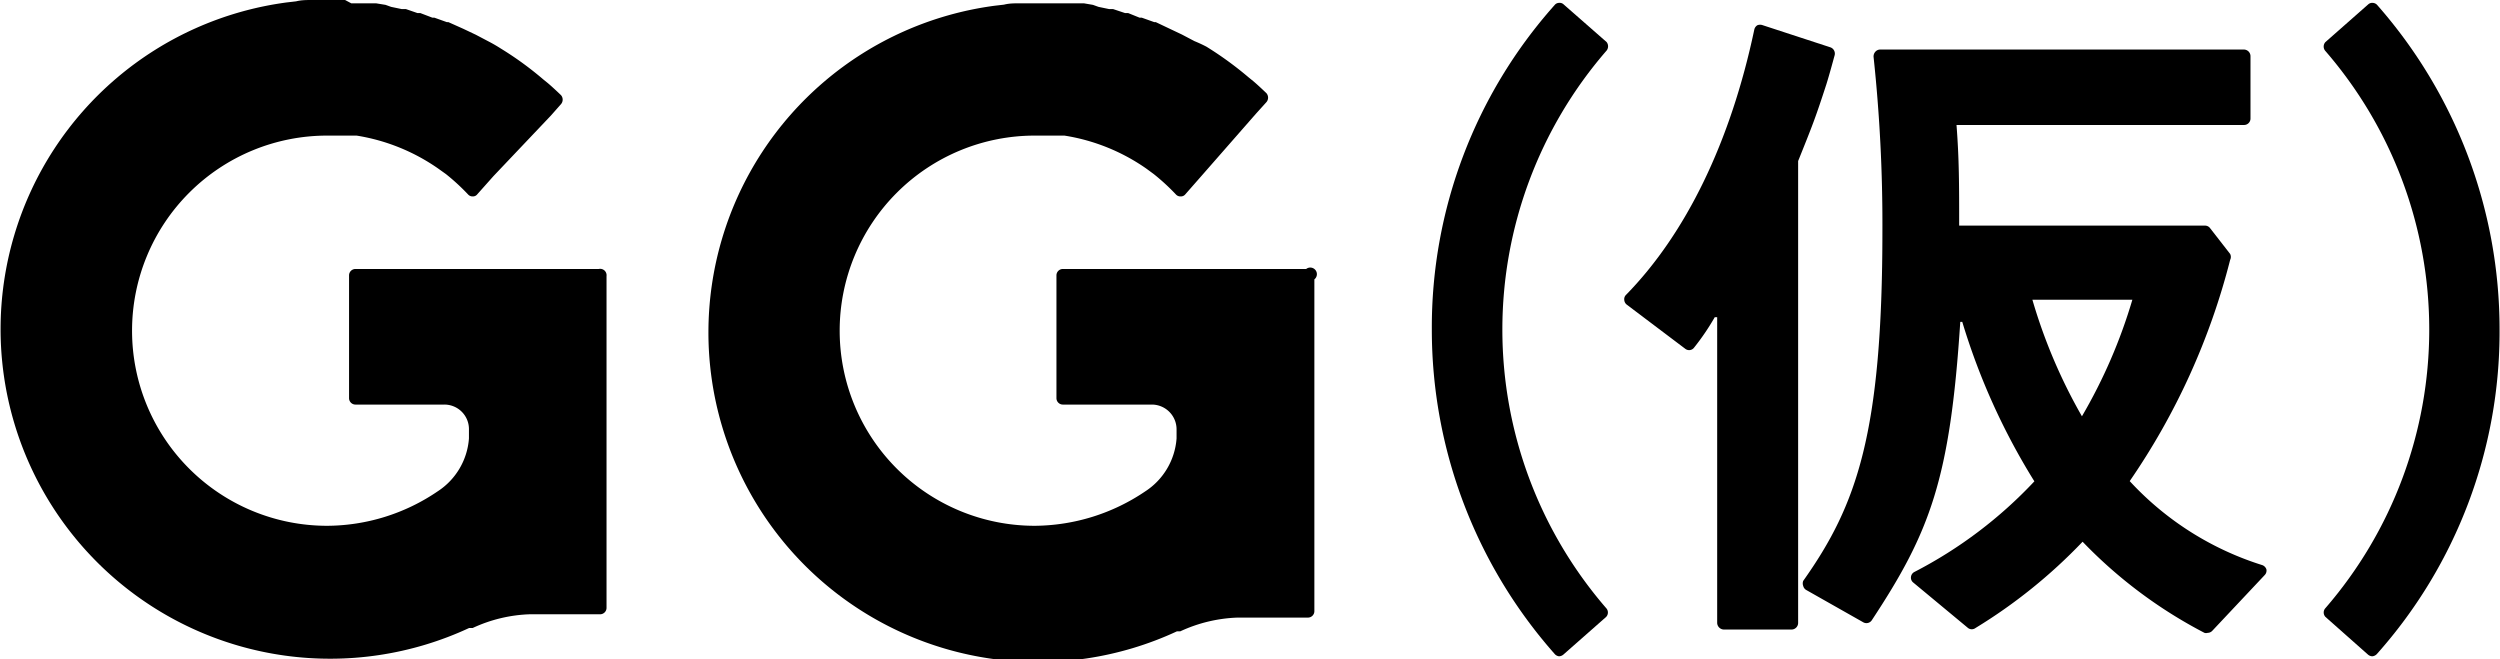<svg xmlns="http://www.w3.org/2000/svg" viewBox="0 0 113.02 29.8">
  <g id="レイヤー_2" data-name="レイヤー 2">
    <g id="レイヤー_1-2" data-name="レイヤー 1">
      <g>
        <path d="M27.07,12.16h-11a.29.29,0,0,0-.29.29V18a.29.29,0,0,0,.29.29h4a1.11,1.11,0,0,1,1.13,1.14v.39a3.12,3.12,0,0,1-1.41,2.39,8.94,8.94,0,0,1-5,1.56,8.82,8.82,0,0,1,0-17.64h.52l.35,0h.08l.38,0h0a8.89,8.89,0,0,1,3.69,1.49l0,0,.35.25h0a9.65,9.65,0,0,1,1,.92.27.27,0,0,0,.21.09h0a.25.25,0,0,0,.21-.1l.73-.82h0L24.9,5.23h0l.46-.52a.31.31,0,0,0,0-.41c-.19-.18-.39-.37-.59-.54h0l-.21-.17a15,15,0,0,0-1.91-1.39h0q-.28-.18-.57-.33h0l-.57-.3h0l-.57-.27,0,0L20.27,1,20.2,1l-.56-.2-.09,0L19,.59l-.13,0L18.35.41l-.19,0-.48-.1L17.43.22,17,.15l-.32,0-.38,0-.42,0L15.6,0l-.72,0-.76,0h0c-.25,0-.5,0-.73.06h0l-.43.05a14.9,14.9,0,1,0,8.25,28.28h0l.06,0,.1,0a6.62,6.62,0,0,1,2.58-.62h3.18a.29.29,0,0,0,.29-.29v-15A.29.29,0,0,0,27.07,12.16Z"/>
        <path d="M59.05,12.16h-11a.29.29,0,0,0-.29.29V18a.29.29,0,0,0,.29.29h4a1.12,1.12,0,0,1,1.14,1.14v.39a3.12,3.12,0,0,1-1.41,2.39,9,9,0,0,1-5,1.56,8.82,8.82,0,0,1,0-17.64h.53c.11,0,.23,0,.34,0h.08l.39,0h0a8.87,8.87,0,0,1,3.7,1.49l0,0,.34.25h0a9.75,9.75,0,0,1,1,.92.27.27,0,0,0,.21.09h0a.26.26,0,0,0,.22-.1l.72-.82h0l2.47-2.82h0l.47-.52a.31.31,0,0,0,0-.41c-.19-.18-.39-.37-.59-.54h0l-.21-.17a15.74,15.74,0,0,0-1.91-1.39h0A6.32,6.32,0,0,0,54,1.86h0l-.57-.3h0l-.57-.27,0,0L52.25,1l-.07,0-.56-.2-.1,0L51,.59l-.14,0L50.32.41l-.18,0-.48-.1L49.41.22,49,.15l-.31,0-.38,0-.43,0-.28,0-.72,0-.76,0h0c-.26,0-.5,0-.73.06h0l-.43.05a14.9,14.9,0,1,0,8.25,28.28h0l.06,0,.09,0a6.68,6.68,0,0,1,2.59-.62h3.18a.29.29,0,0,0,.29-.29v-15A.29.29,0,0,0,59.05,12.16Z"/>
        <path d="M72.63,1.9,70.69.2a.26.26,0,0,0-.21-.07.26.26,0,0,0-.2.1A21.89,21.89,0,0,0,64.73,14.9a22.12,22.12,0,0,0,5.55,14.66.31.31,0,0,0,.2.11h0a.32.32,0,0,0,.2-.08l1.93-1.7a.29.29,0,0,0,0-.4,19.24,19.24,0,0,1,0-25.18A.31.31,0,0,0,72.63,1.9Z"/>
        <path d="M82.94,2.5a.3.3,0,0,0-.19-.36l-3.06-1a.34.34,0,0,0-.24,0,.3.3,0,0,0-.14.19c-1.07,5.07-3.08,9.22-5.8,12a.27.27,0,0,0-.08.23.29.29,0,0,0,.11.21l2.65,2a.28.28,0,0,0,.4-.06,10.77,10.77,0,0,0,.93-1.37l.11,0V28.16a.31.31,0,0,0,.3.3H81a.3.3,0,0,0,.29-.3V7.28h0c.66-1.64.78-1.94,1.28-3.48C82.71,3.35,82.86,2.79,82.94,2.5Z"/>
        <path d="M102.28,25.55a13.75,13.75,0,0,1-6-3.8,31.18,31.18,0,0,0,4.54-10,.3.3,0,0,0,0-.27l-.91-1.17a.28.28,0,0,0-.23-.11H88.57c0-1.83,0-3-.12-4.55h13a.29.29,0,0,0,.29-.29V2.54a.3.3,0,0,0-.29-.3H85a.29.29,0,0,0-.22.1.32.32,0,0,0-.08.23,71.17,71.17,0,0,1,.4,7.84c0,9.17-1.15,12.42-3.58,15.85a.32.32,0,0,0,0,.23.29.29,0,0,0,.15.19l2.56,1.45a.29.29,0,0,0,.39-.09c2.64-4,3.54-6.39,4-13.49h.09a30,30,0,0,0,3.26,7.21,20,20,0,0,1-5.43,4.1.29.29,0,0,0-.15.23.28.28,0,0,0,.11.25l2.47,2.05a.28.28,0,0,0,.34,0,23.81,23.81,0,0,0,4.84-3.9,21.18,21.18,0,0,0,5.51,4.12.23.23,0,0,0,.14,0,.29.29,0,0,0,.21-.09L102.38,26a.29.29,0,0,0,.08-.26A.31.31,0,0,0,102.28,25.55Zm-5.88-12a23.73,23.73,0,0,1-2.28,5.27,24.21,24.21,0,0,1-2.24-5.27H96.4Z"/>
        <path d="M107.48.24a.29.29,0,0,0-.21-.11.27.27,0,0,0-.21.07l-1.93,1.7a.3.3,0,0,0,0,.41,19.24,19.24,0,0,1,0,25.18.29.29,0,0,0,0,.4l1.93,1.71a.32.32,0,0,0,.19.07h0a.33.33,0,0,0,.21-.11A21.89,21.89,0,0,0,113,14.9,22.18,22.18,0,0,0,107.48.24Z"/>
      </g>
    </g>
  </g>
</svg>
